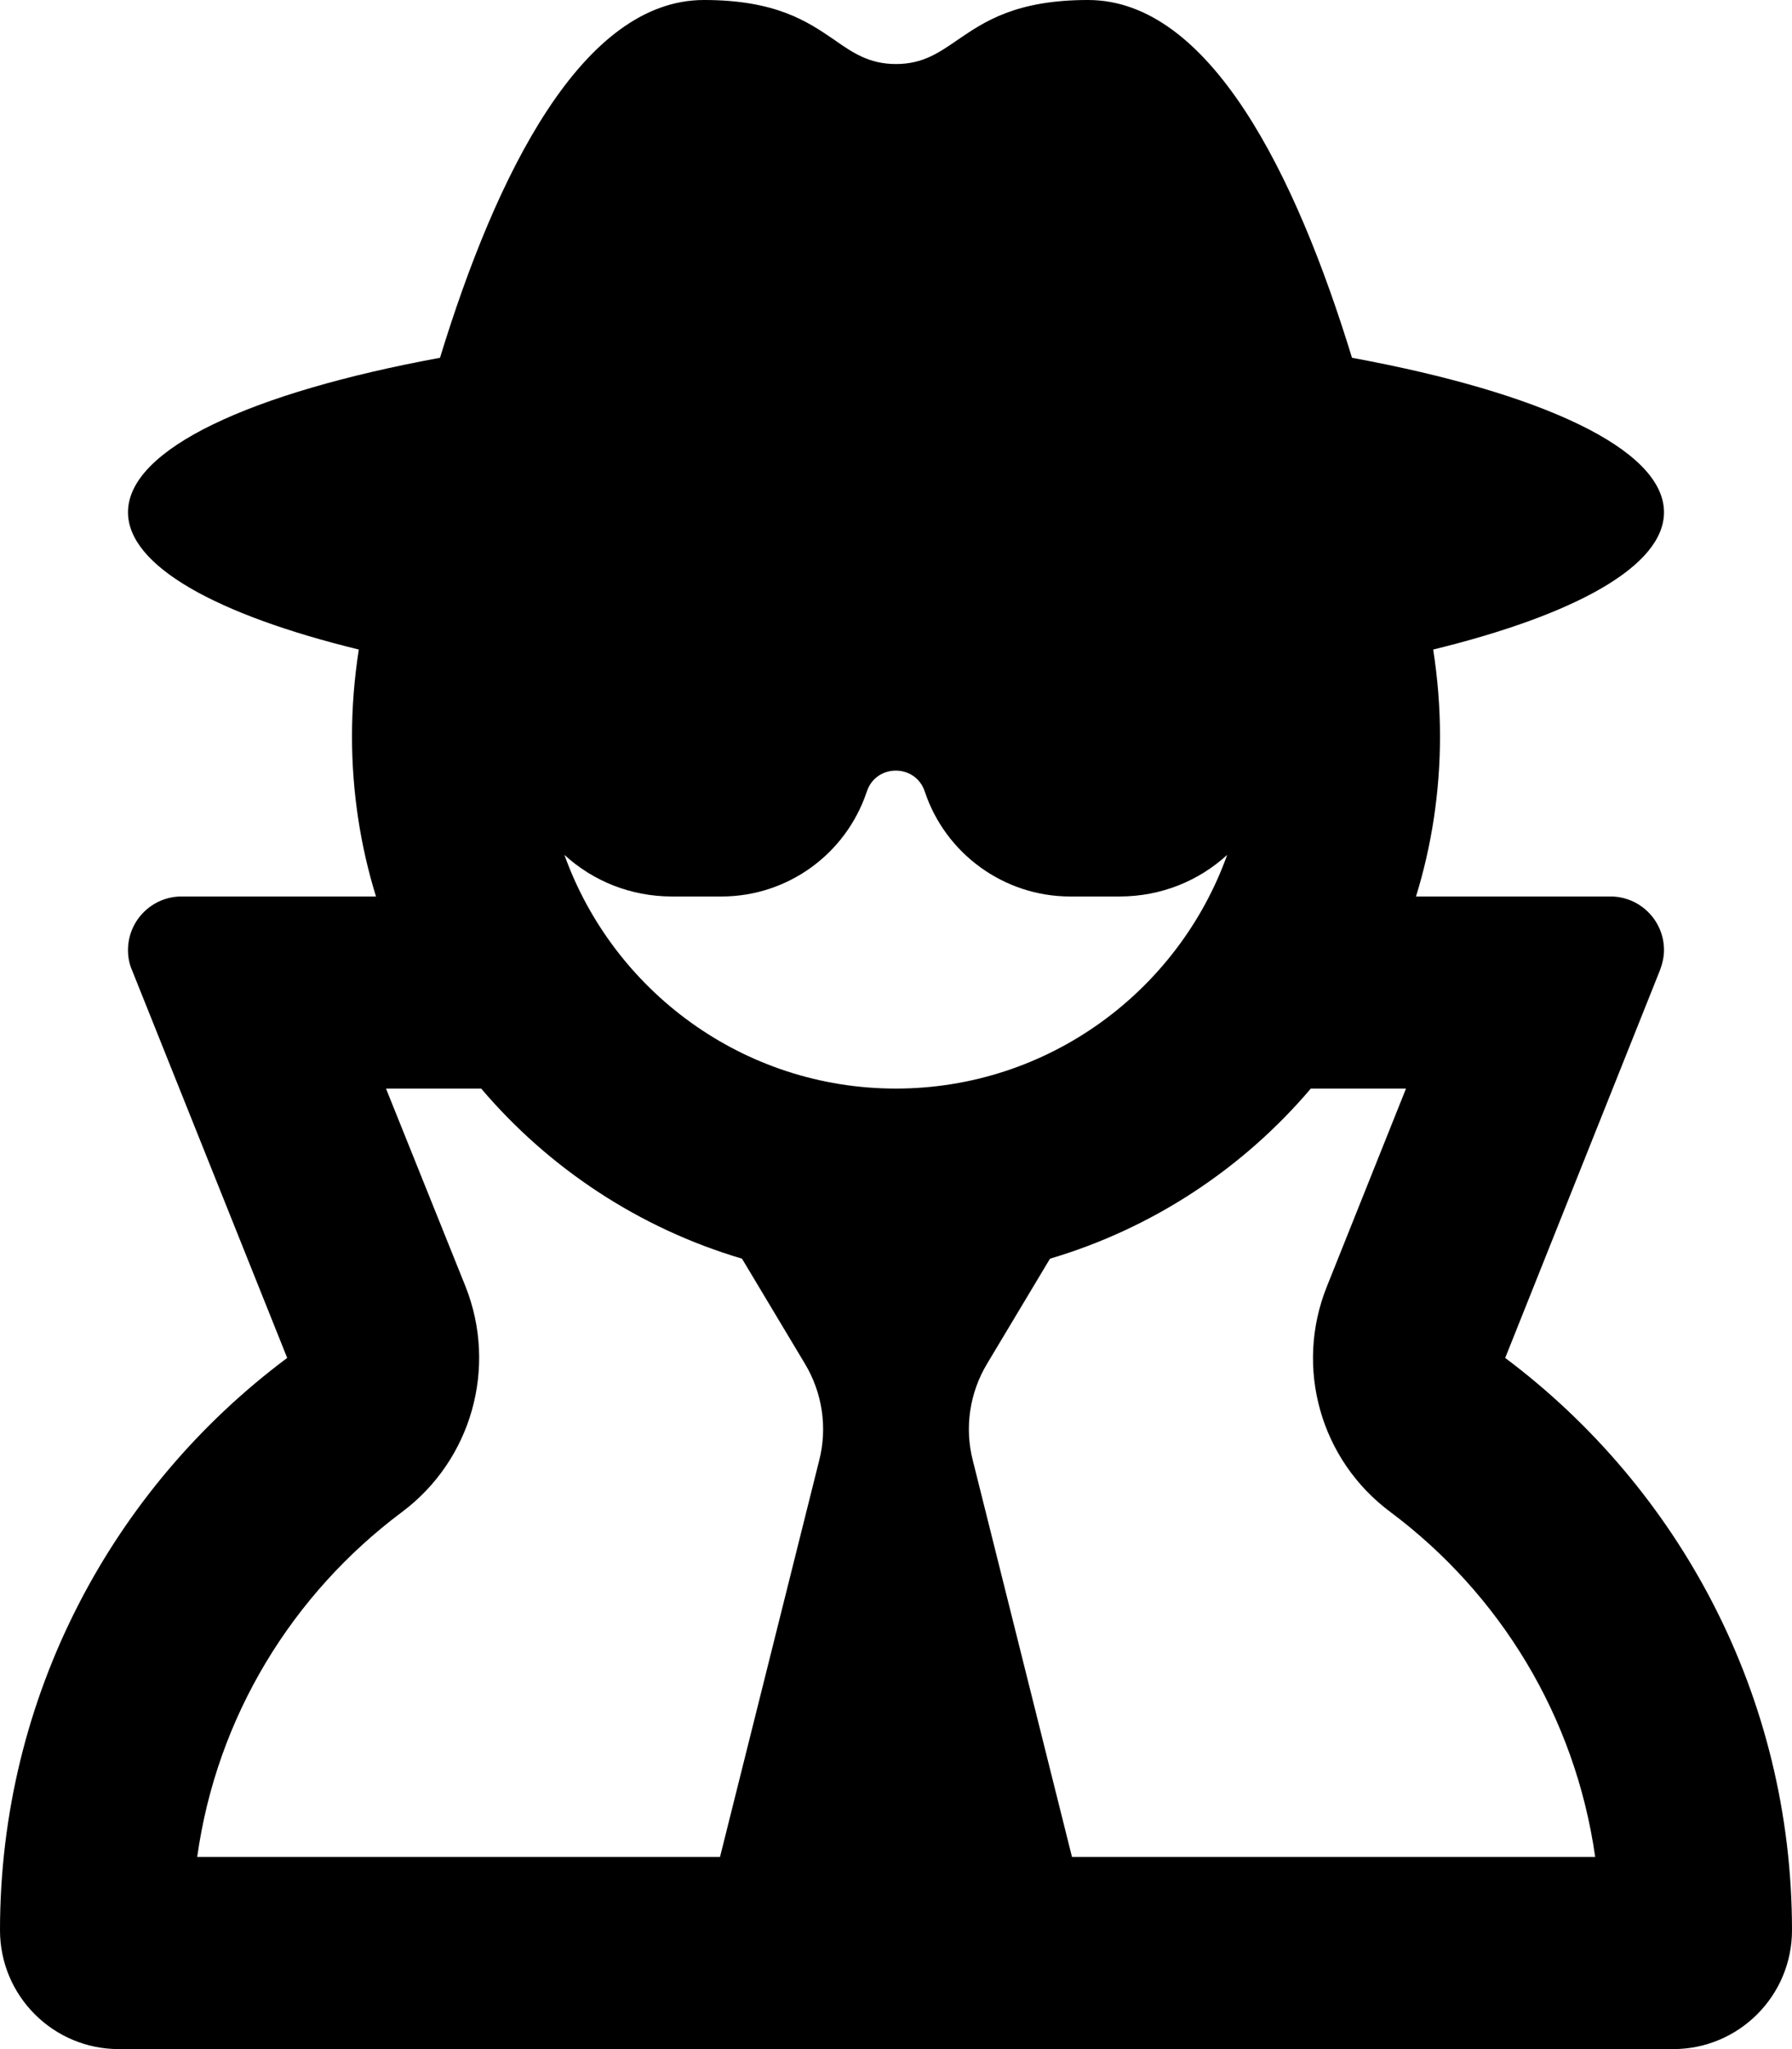 <svg xmlns="http://www.w3.org/2000/svg" viewBox="0 0 448 512"><!--! Font Awesome Pro 6.7.2 by @fontawesome - https://fontawesome.com License - https://fontawesome.com/license (Commercial License) Copyright 2024 Fonticons, Inc. --><path d="M224 16c-6.7 0-10.8-2.8-15.5-6.1C201.9 5.4 194 0 176 0c-30.5 0-52 43.7-66 89.4C62.7 98.1 32 112.2 32 128c0 13.4 22.1 25.6 57.7 34.3C88.6 169.4 88 176.6 88 184c0 13.9 2.1 27.4 6 40l-48.6 0C38 224 32 230 32 237.4c0 1.7 .3 3.4 1 5l38.8 96.9C28.2 371.8 0 423.8 0 482.3C0 498.7 13.3 512 29.7 512L168 512l112 0 138.3 0c16.4 0 29.7-13.3 29.7-29.7c0-58.5-28.2-110.4-71.7-143L415 242.4c.6-1.6 1-3.3 1-5c0-7.4-6-13.4-13.4-13.4L354 224c3.9-12.6 6-26.1 6-40c0-7.4-.6-14.6-1.7-21.7c35.6-8.7 57.7-20.9 57.7-34.3c0-15.8-30.7-29.9-78-38.6C324 43.7 302.5 0 272 0c-18 0-25.9 5.4-32.5 9.9c-4.8 3.3-8.8 6.1-15.5 6.1zm44 448l-24.8-99.1c-2.1-8.2-.8-16.9 3.6-24.2l15.7-26.2c25.7-7.6 48.3-22.6 65.2-42.5l23.8 0-19.8 49.5c-8.1 20.2-1.6 43.3 15.9 56.3c27.3 20.4 46.2 51 51.2 86.2L268 464zM185.5 314.5l15.7 26.2c4.4 7.3 5.7 16 3.6 24.2L180 464 49.3 464c4.9-35.2 23.9-65.8 51.2-86.2c17.4-13 23.9-36.1 15.9-56.3L96.5 272l23.8 0c16.9 19.9 39.5 34.9 65.2 42.5zM224 272c-38.2 0-70.7-24.4-82.9-58.4c7.1 6.5 16.5 10.4 26.9 10.4l12.4 0c16.5 0 31.1-10.6 36.3-26.2c2.3-7 12.2-7 14.5 0c5.2 15.6 19.9 26.2 36.3 26.2l12.4 0c10.4 0 19.8-3.9 26.9-10.4c-12.2 34-44.7 58.4-82.9 58.4z"/></svg>